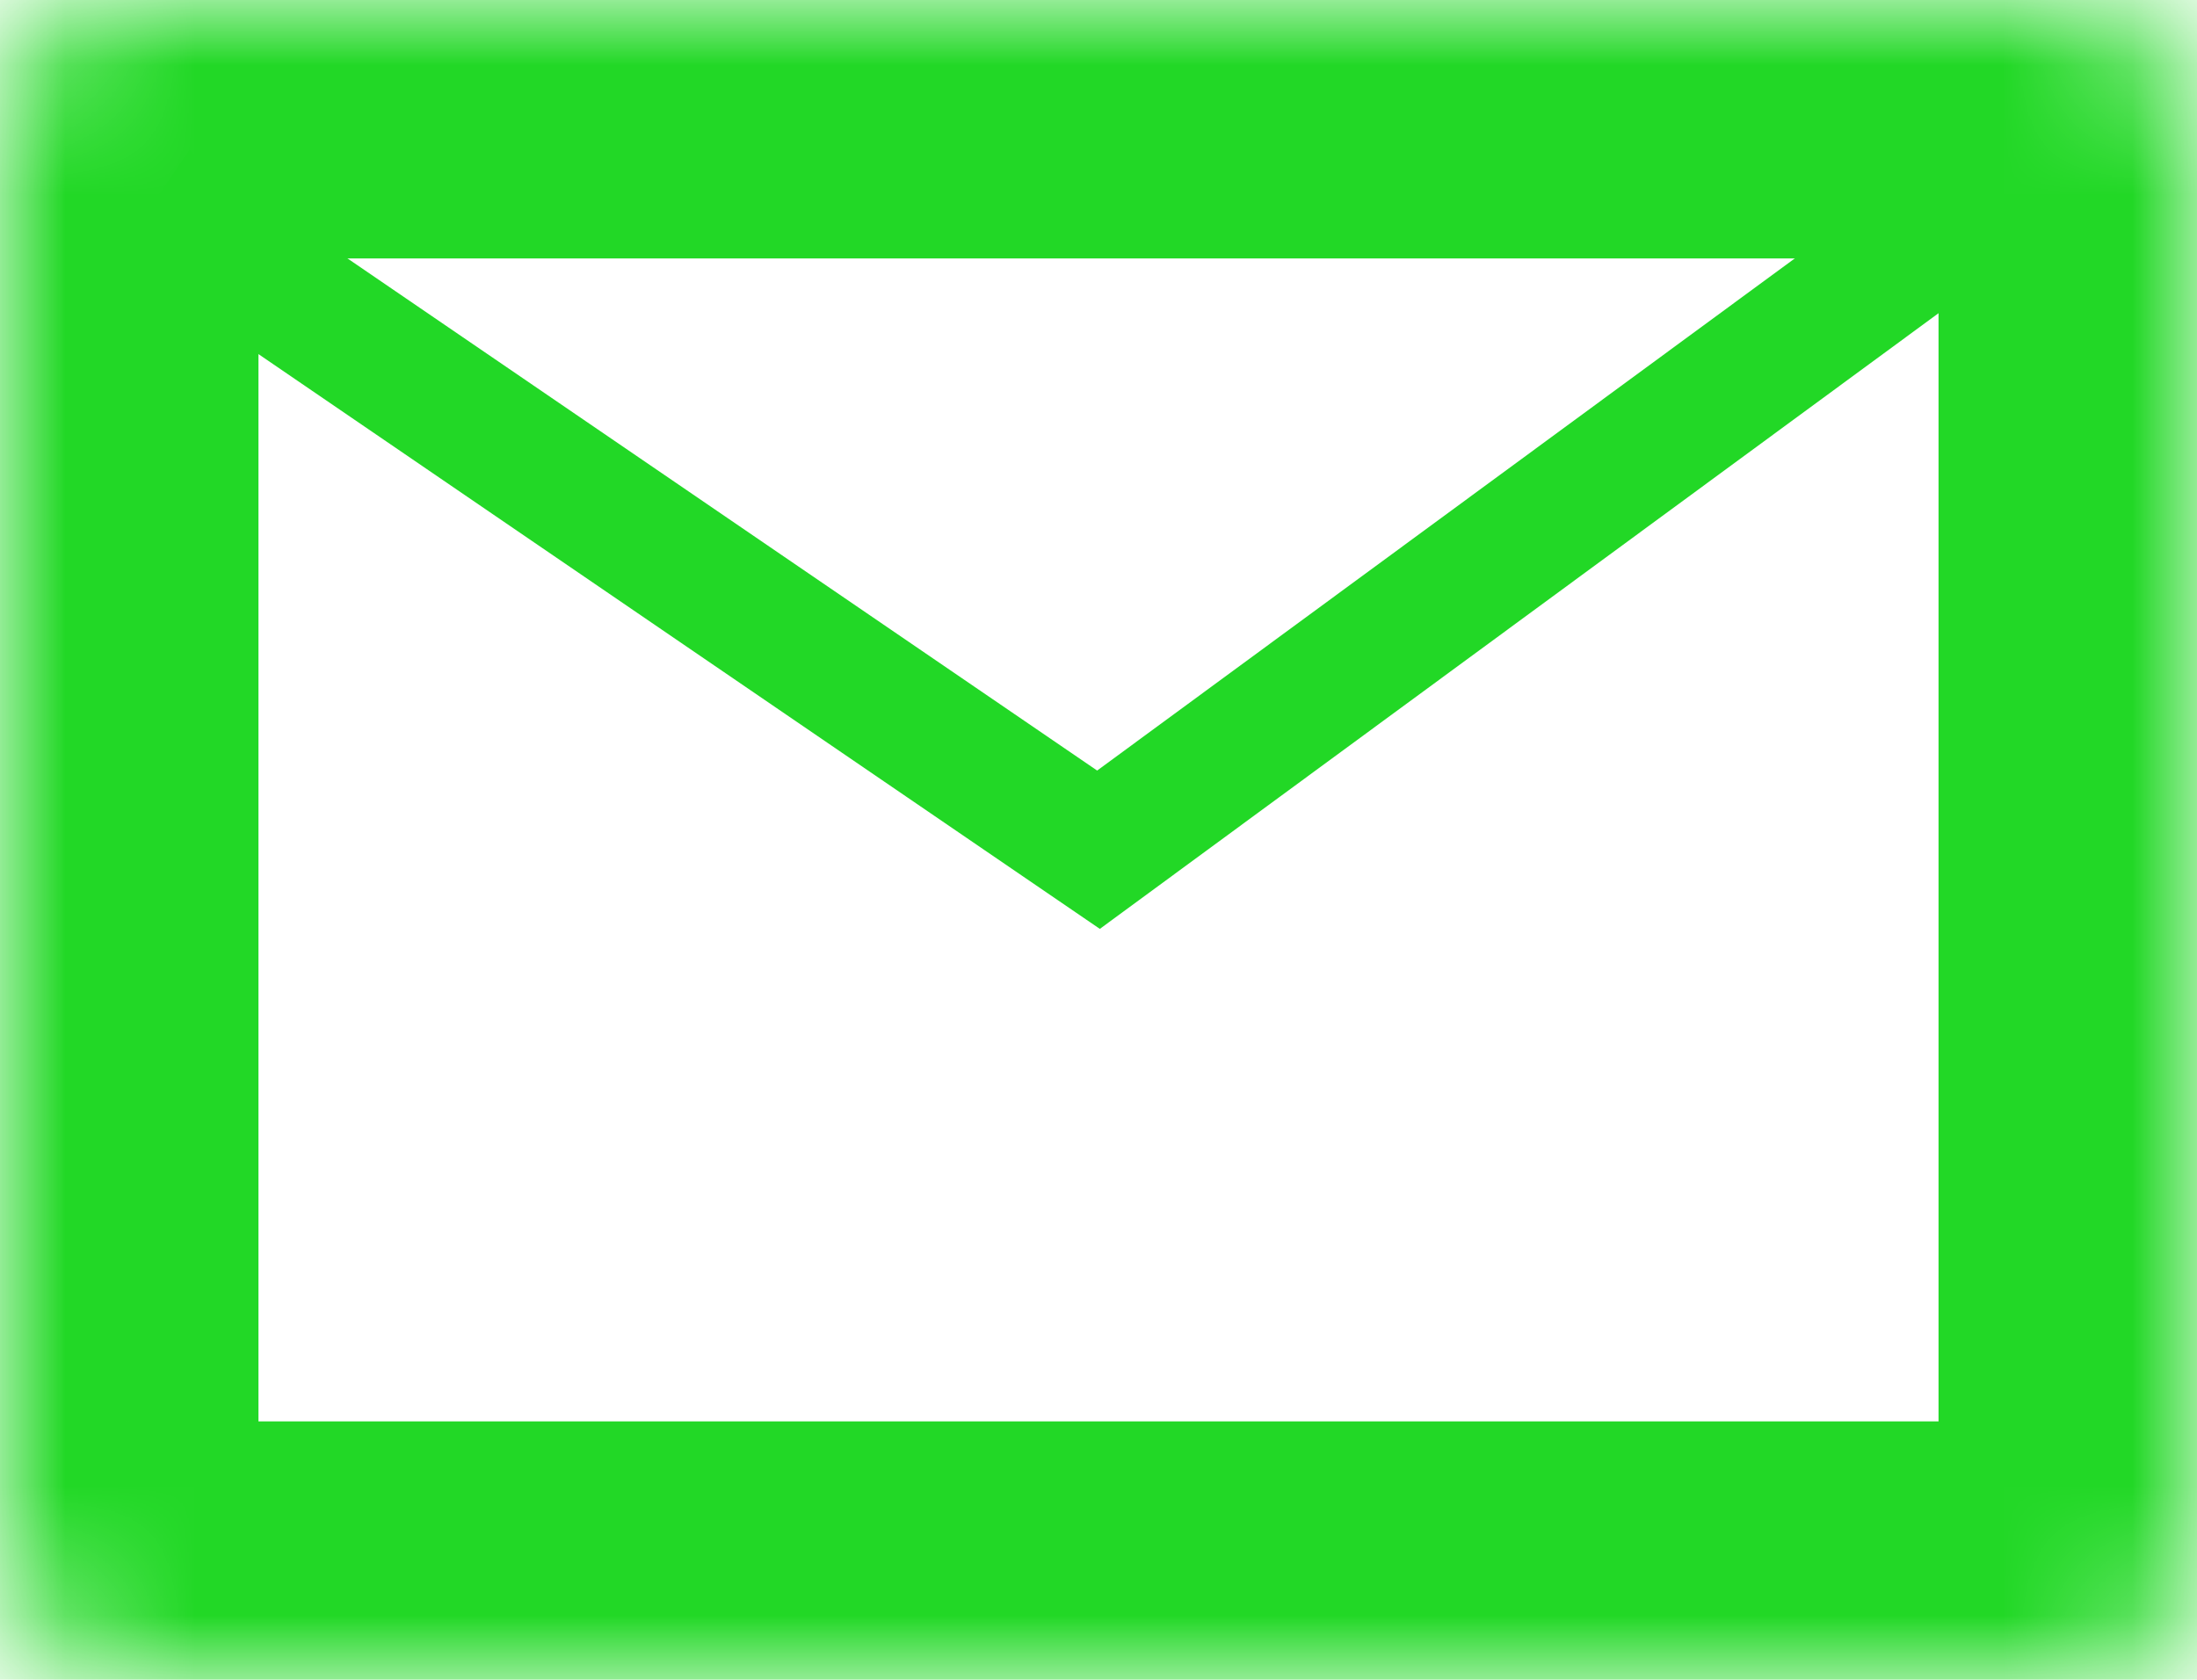 <svg width="17" height="13" viewBox="0 0 17 13" fill="none" xmlns="http://www.w3.org/2000/svg">
<mask id="path-1-inside-1_40_304" fill="white">
<rect width="17" height="13" rx="1"/>
</mask>
<rect width="17" height="13" rx="1" stroke="#22D826" stroke-width="4" mask="url(#path-1-inside-1_40_304)"/>
<path d="M1.182 1.576L8.5 6.576L15.31 1.576" stroke="#22D826"/>
</svg>
